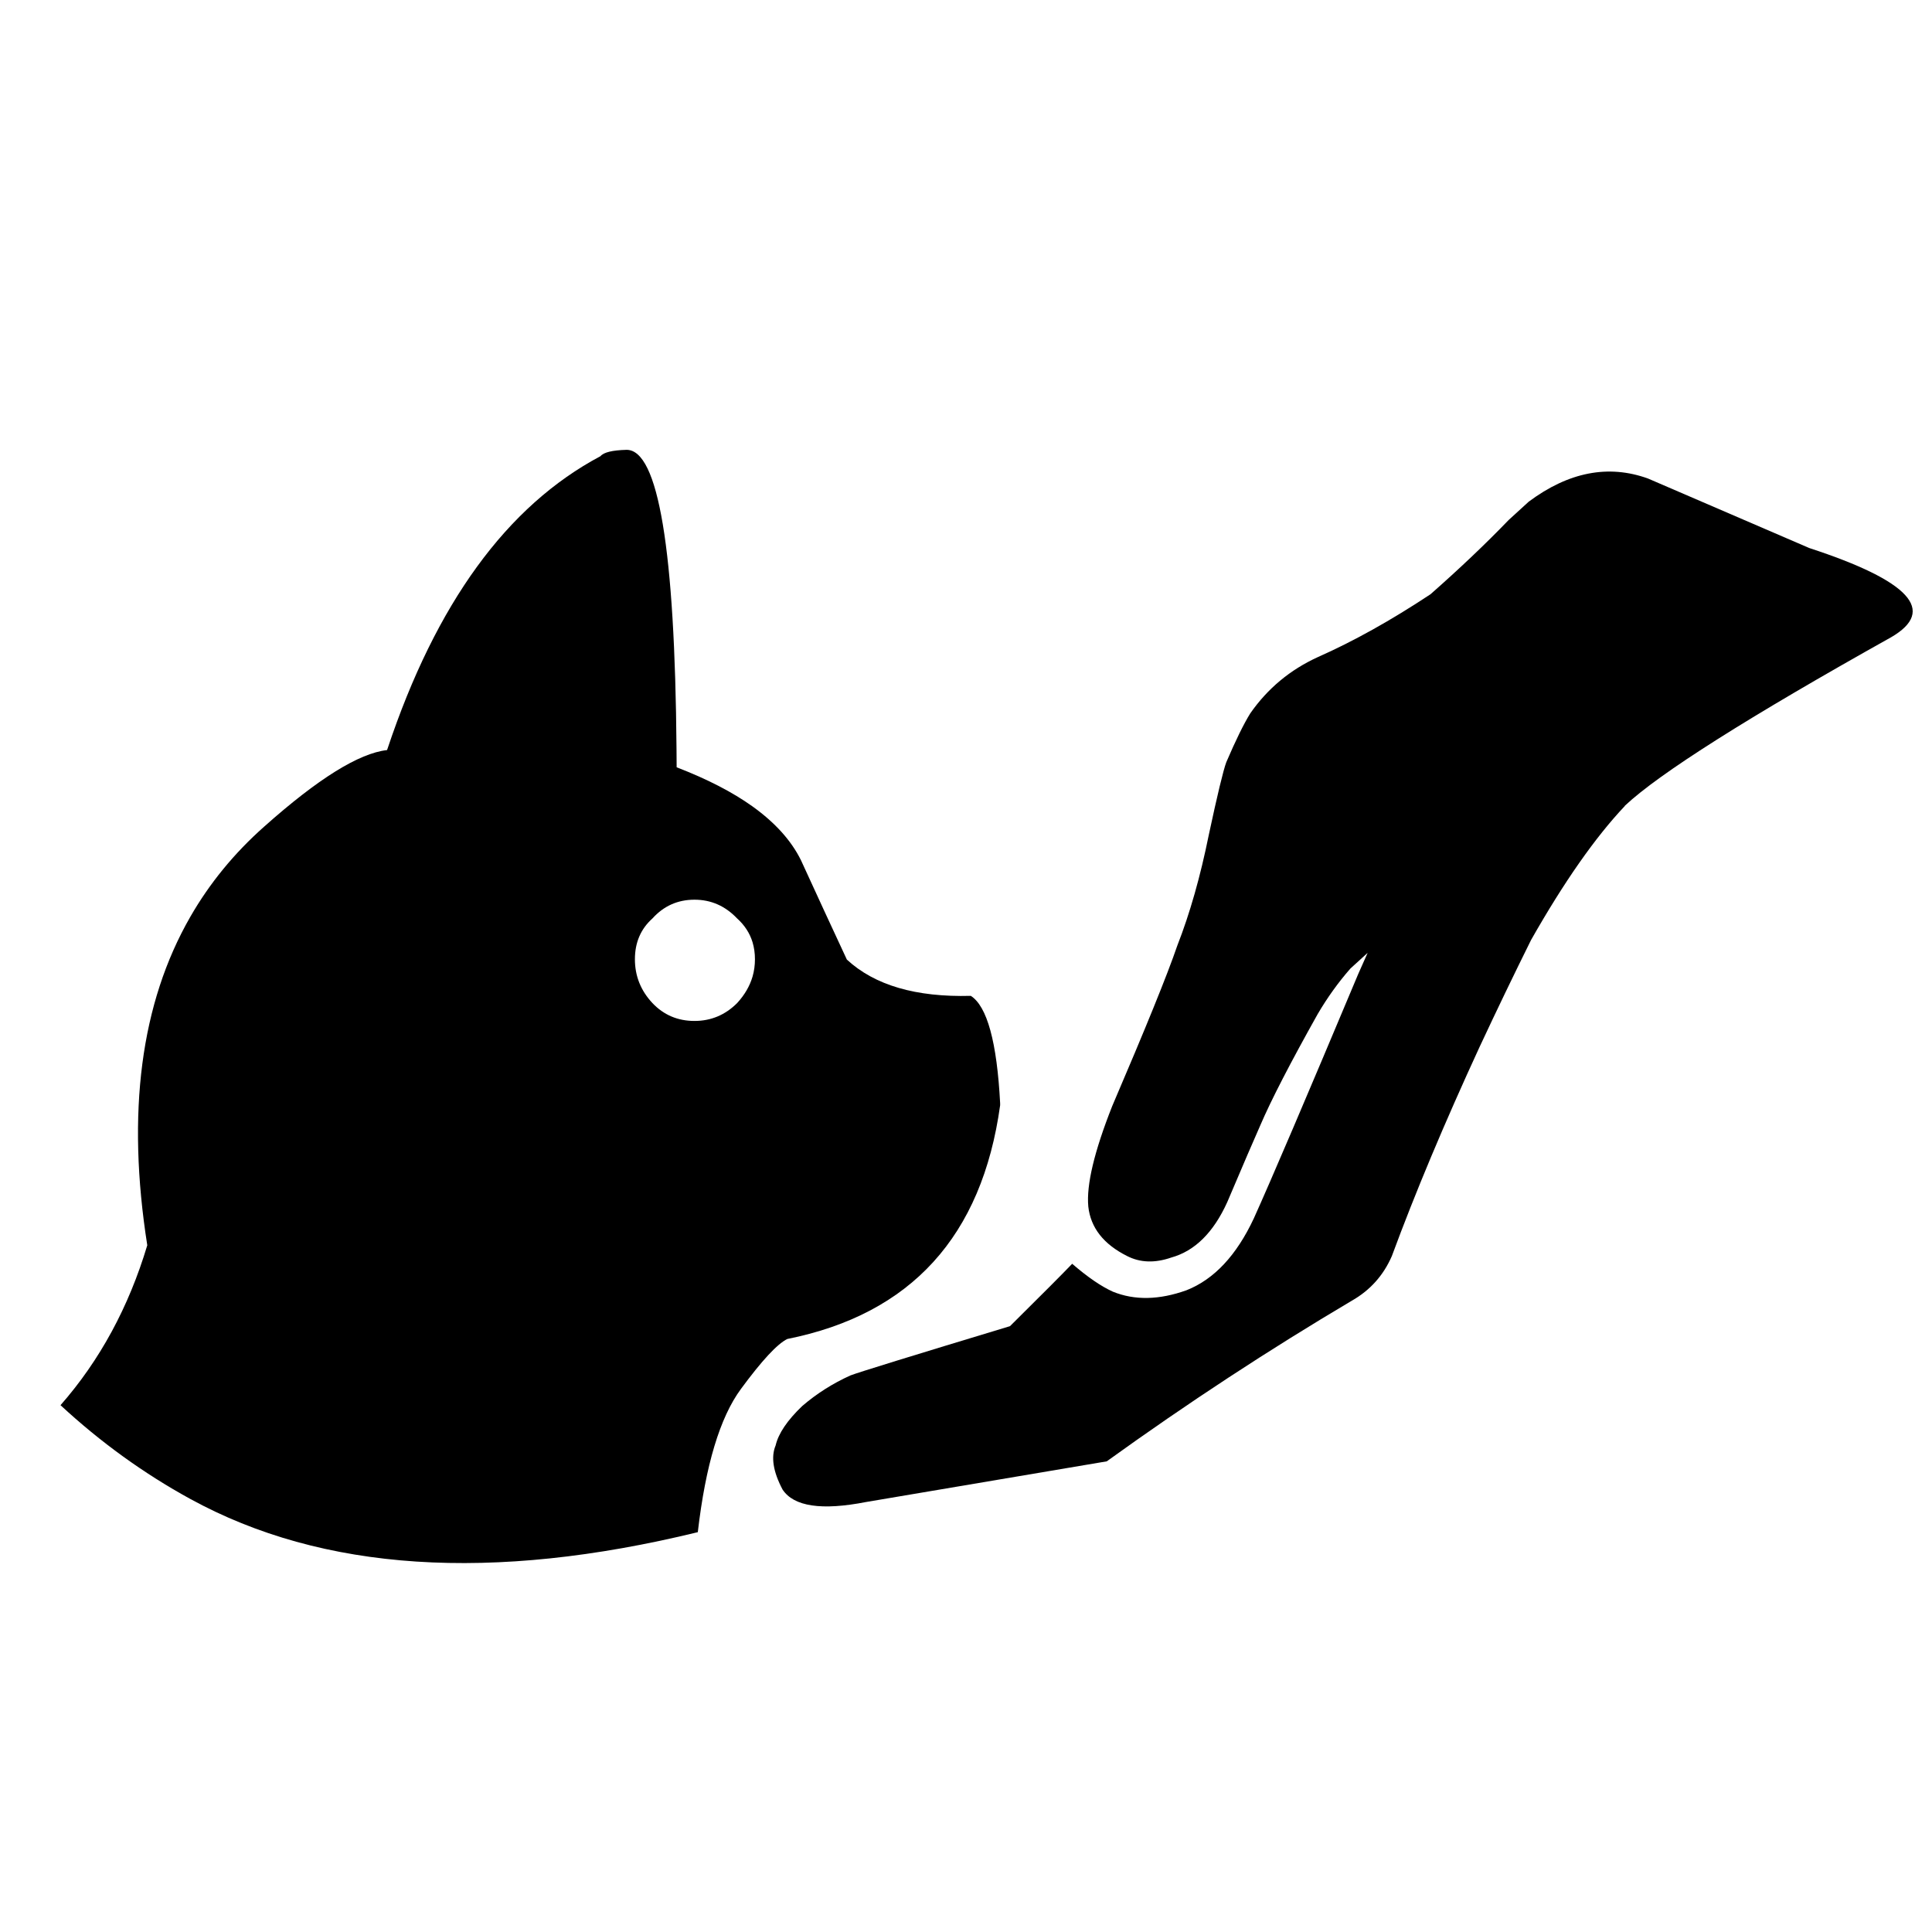<svg height='100px' width='100px'  fill="#000000" xmlns="http://www.w3.org/2000/svg" xmlns:xlink="http://www.w3.org/1999/xlink" version="1.1" x="0px" y="0px" viewBox="0 0 100 100" enable-background="new 0 0 100 100" xml:space="preserve"><path d="M93.65,28.367L85.3,24.768c-2.051-0.739-4.11-0.339-6.175,1.2l-1.039,0.949c-1.185,1.23-2.534,2.512-4.043,3.841  c-2.052,1.358-3.993,2.439-5.823,3.249c-1.441,0.657-2.608,1.628-3.505,2.915c-0.339,0.546-0.753,1.389-1.243,2.531  c-0.158,0.431-0.46,1.682-0.902,3.747c-0.438,2.167-0.982,4.081-1.632,5.742c-0.52,1.521-1.646,4.288-3.37,8.309  c-0.93,2.351-1.342,4.081-1.238,5.199c0.121,1.097,0.79,1.951,2.007,2.561c0.676,0.347,1.438,0.373,2.284,0.08  c1.222-0.339,2.188-1.295,2.901-2.868c0.816-1.924,1.388-3.249,1.712-3.979c0.56-1.308,1.551-3.226,2.969-5.756  c0.501-0.854,1.065-1.641,1.696-2.359l0.89-0.81l-0.487,1.094c-2.708,6.451-4.509,10.668-5.404,12.649  c-0.896,1.917-2.058,3.157-3.485,3.721c-1.416,0.507-2.686,0.531-3.813,0.073c-0.607-0.274-1.308-0.756-2.104-1.443  c-0.508,0.53-1.581,1.607-3.219,3.229c-5.094,1.54-7.847,2.391-8.259,2.55c-0.912,0.413-1.744,0.938-2.494,1.583  c-0.774,0.741-1.232,1.42-1.376,2.036c-0.252,0.599-0.133,1.362,0.359,2.29c0.584,0.879,2.023,1.091,4.32,0.643l12.458-2.105  c4.172-3.007,8.4-5.778,12.685-8.315c0.944-0.536,1.636-1.308,2.072-2.31c1.213-3.288,2.727-6.891,4.533-10.808  c0.903-1.933,1.795-3.784,2.675-5.557c1.703-3,3.318-5.308,4.845-6.924l0.01-0.022c1.783-1.672,6.376-4.579,13.781-8.72  C100.257,31.604,98.847,30.066,93.65,28.367z"></path><path d="M51.767,57.209v-0.108c-0.166-3.162-0.673-5.013-1.518-5.556c-2.842,0.077-4.981-0.549-6.416-1.878  c-0.73-1.565-1.523-3.281-2.378-5.148c-0.502-1.014-1.336-1.939-2.504-2.778c-1.043-0.746-2.353-1.42-3.928-2.026  c0-0.323-0.003-0.642-0.007-0.955c-0.082-10.318-0.943-15.477-2.582-15.477c-0.74,0.019-1.191,0.129-1.354,0.329  c-4.839,2.569-8.514,7.618-11.024,15.148c-0.009,0.021-0.017,0.042-0.023,0.063c-1.461,0.166-3.579,1.485-6.354,3.958  c-1.556,1.378-2.833,2.938-3.833,4.68C7.283,51.925,6.543,57.59,7.623,64.455c-0.96,3.202-2.457,5.961-4.491,8.277  c2.073,1.919,4.311,3.535,6.713,4.851c6.846,3.751,15.604,4.325,26.273,1.722c0.403-3.469,1.146-5.938,2.23-7.409  c1.083-1.472,1.884-2.336,2.402-2.59C47.157,68.022,50.828,63.989,51.767,57.209z M38.951,50.551  c-0.144,0.491-0.41,0.947-0.798,1.369c-0.616,0.615-1.352,0.924-2.207,0.924c-0.866,0-1.591-0.309-2.175-0.924  c-0.605-0.646-0.908-1.403-0.908-2.269c0-0.866,0.302-1.57,0.908-2.113c0.584-0.646,1.309-0.97,2.175-0.97  c0.855,0,1.591,0.323,2.207,0.97c0.388,0.35,0.654,0.759,0.798,1.229c0.083,0.274,0.125,0.569,0.125,0.885  C39.076,49.961,39.035,50.262,38.951,50.551z"></path></svg>